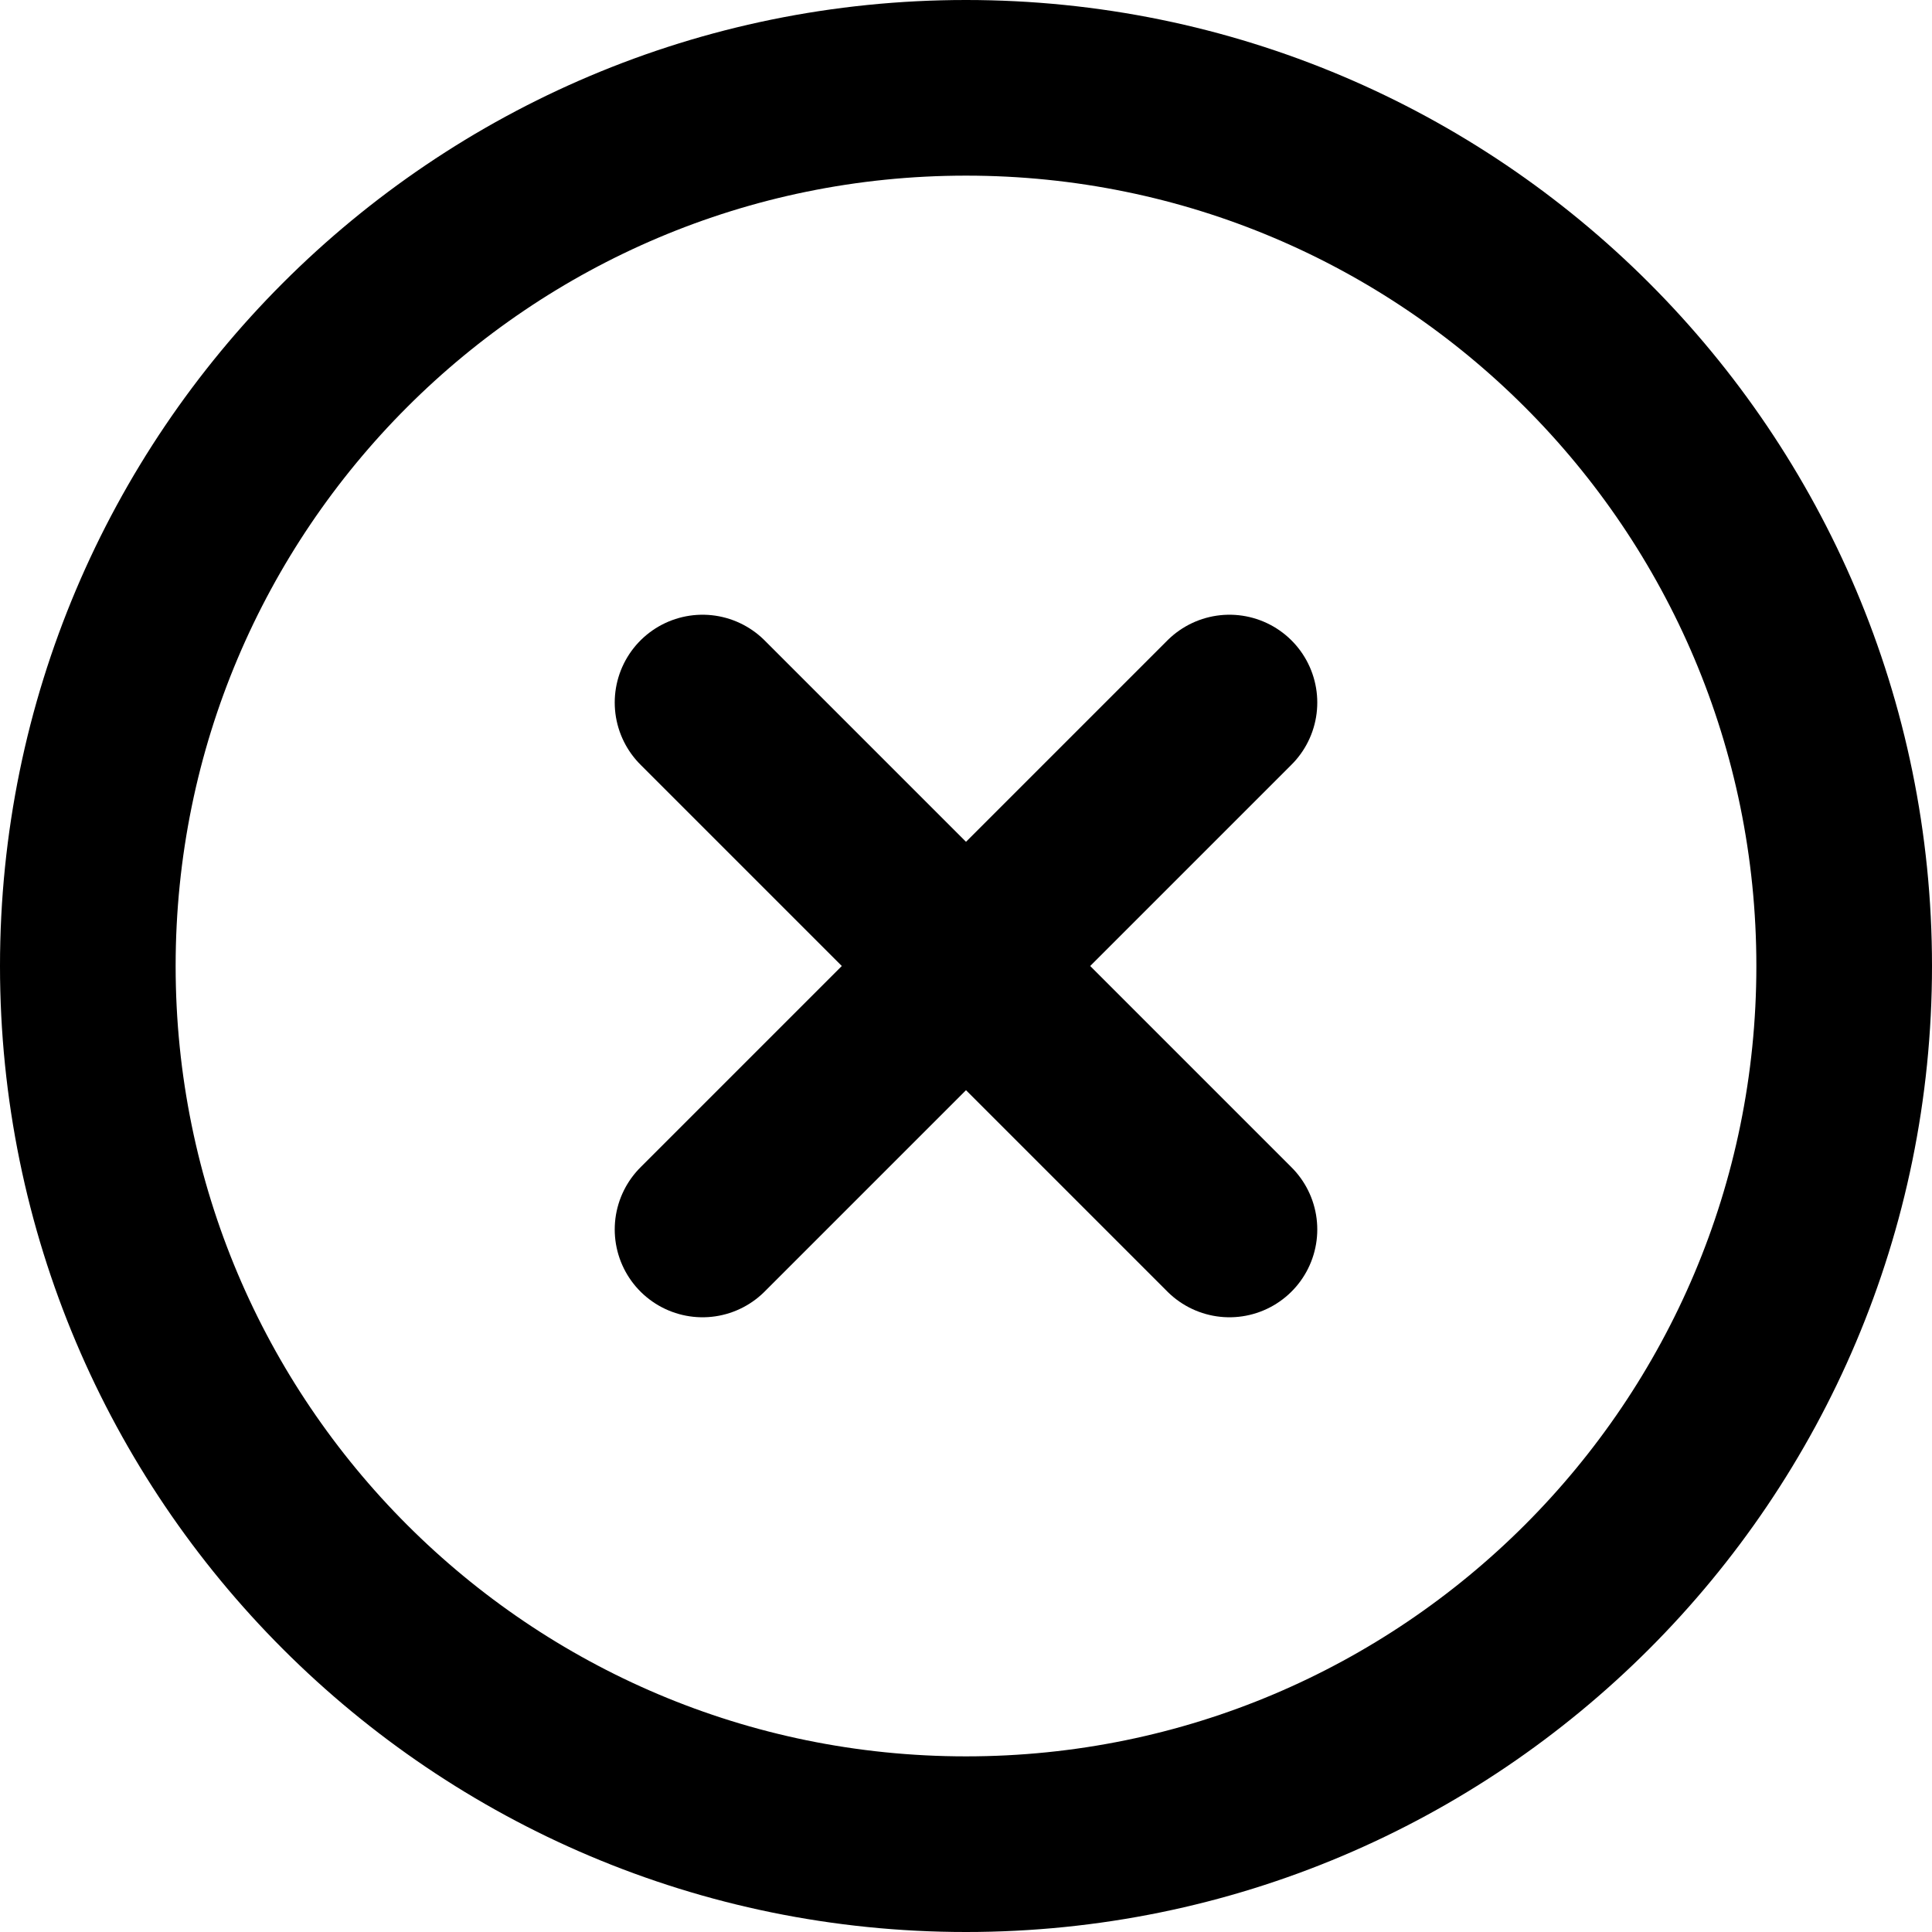 <svg width="22" height="22" viewBox="0 0 22 22" fill="none" xmlns="http://www.w3.org/2000/svg">
<path d="M11 21C16.523 21 21 16.523 21 11C21 5.477 16.523 1 11 1C5.477 1 1 5.477 1 11C1 16.523 5.477 21 11 21Z" stroke="black" stroke-width="2" stroke-linecap="round" stroke-linejoin="round"/>
<path d="M14 8L8 14" stroke="black" stroke-width="2" stroke-linecap="round" stroke-linejoin="round"/>
<path d="M8 8L14 14" stroke="black" stroke-width="2" stroke-linecap="round" stroke-linejoin="round"/>
</svg>
